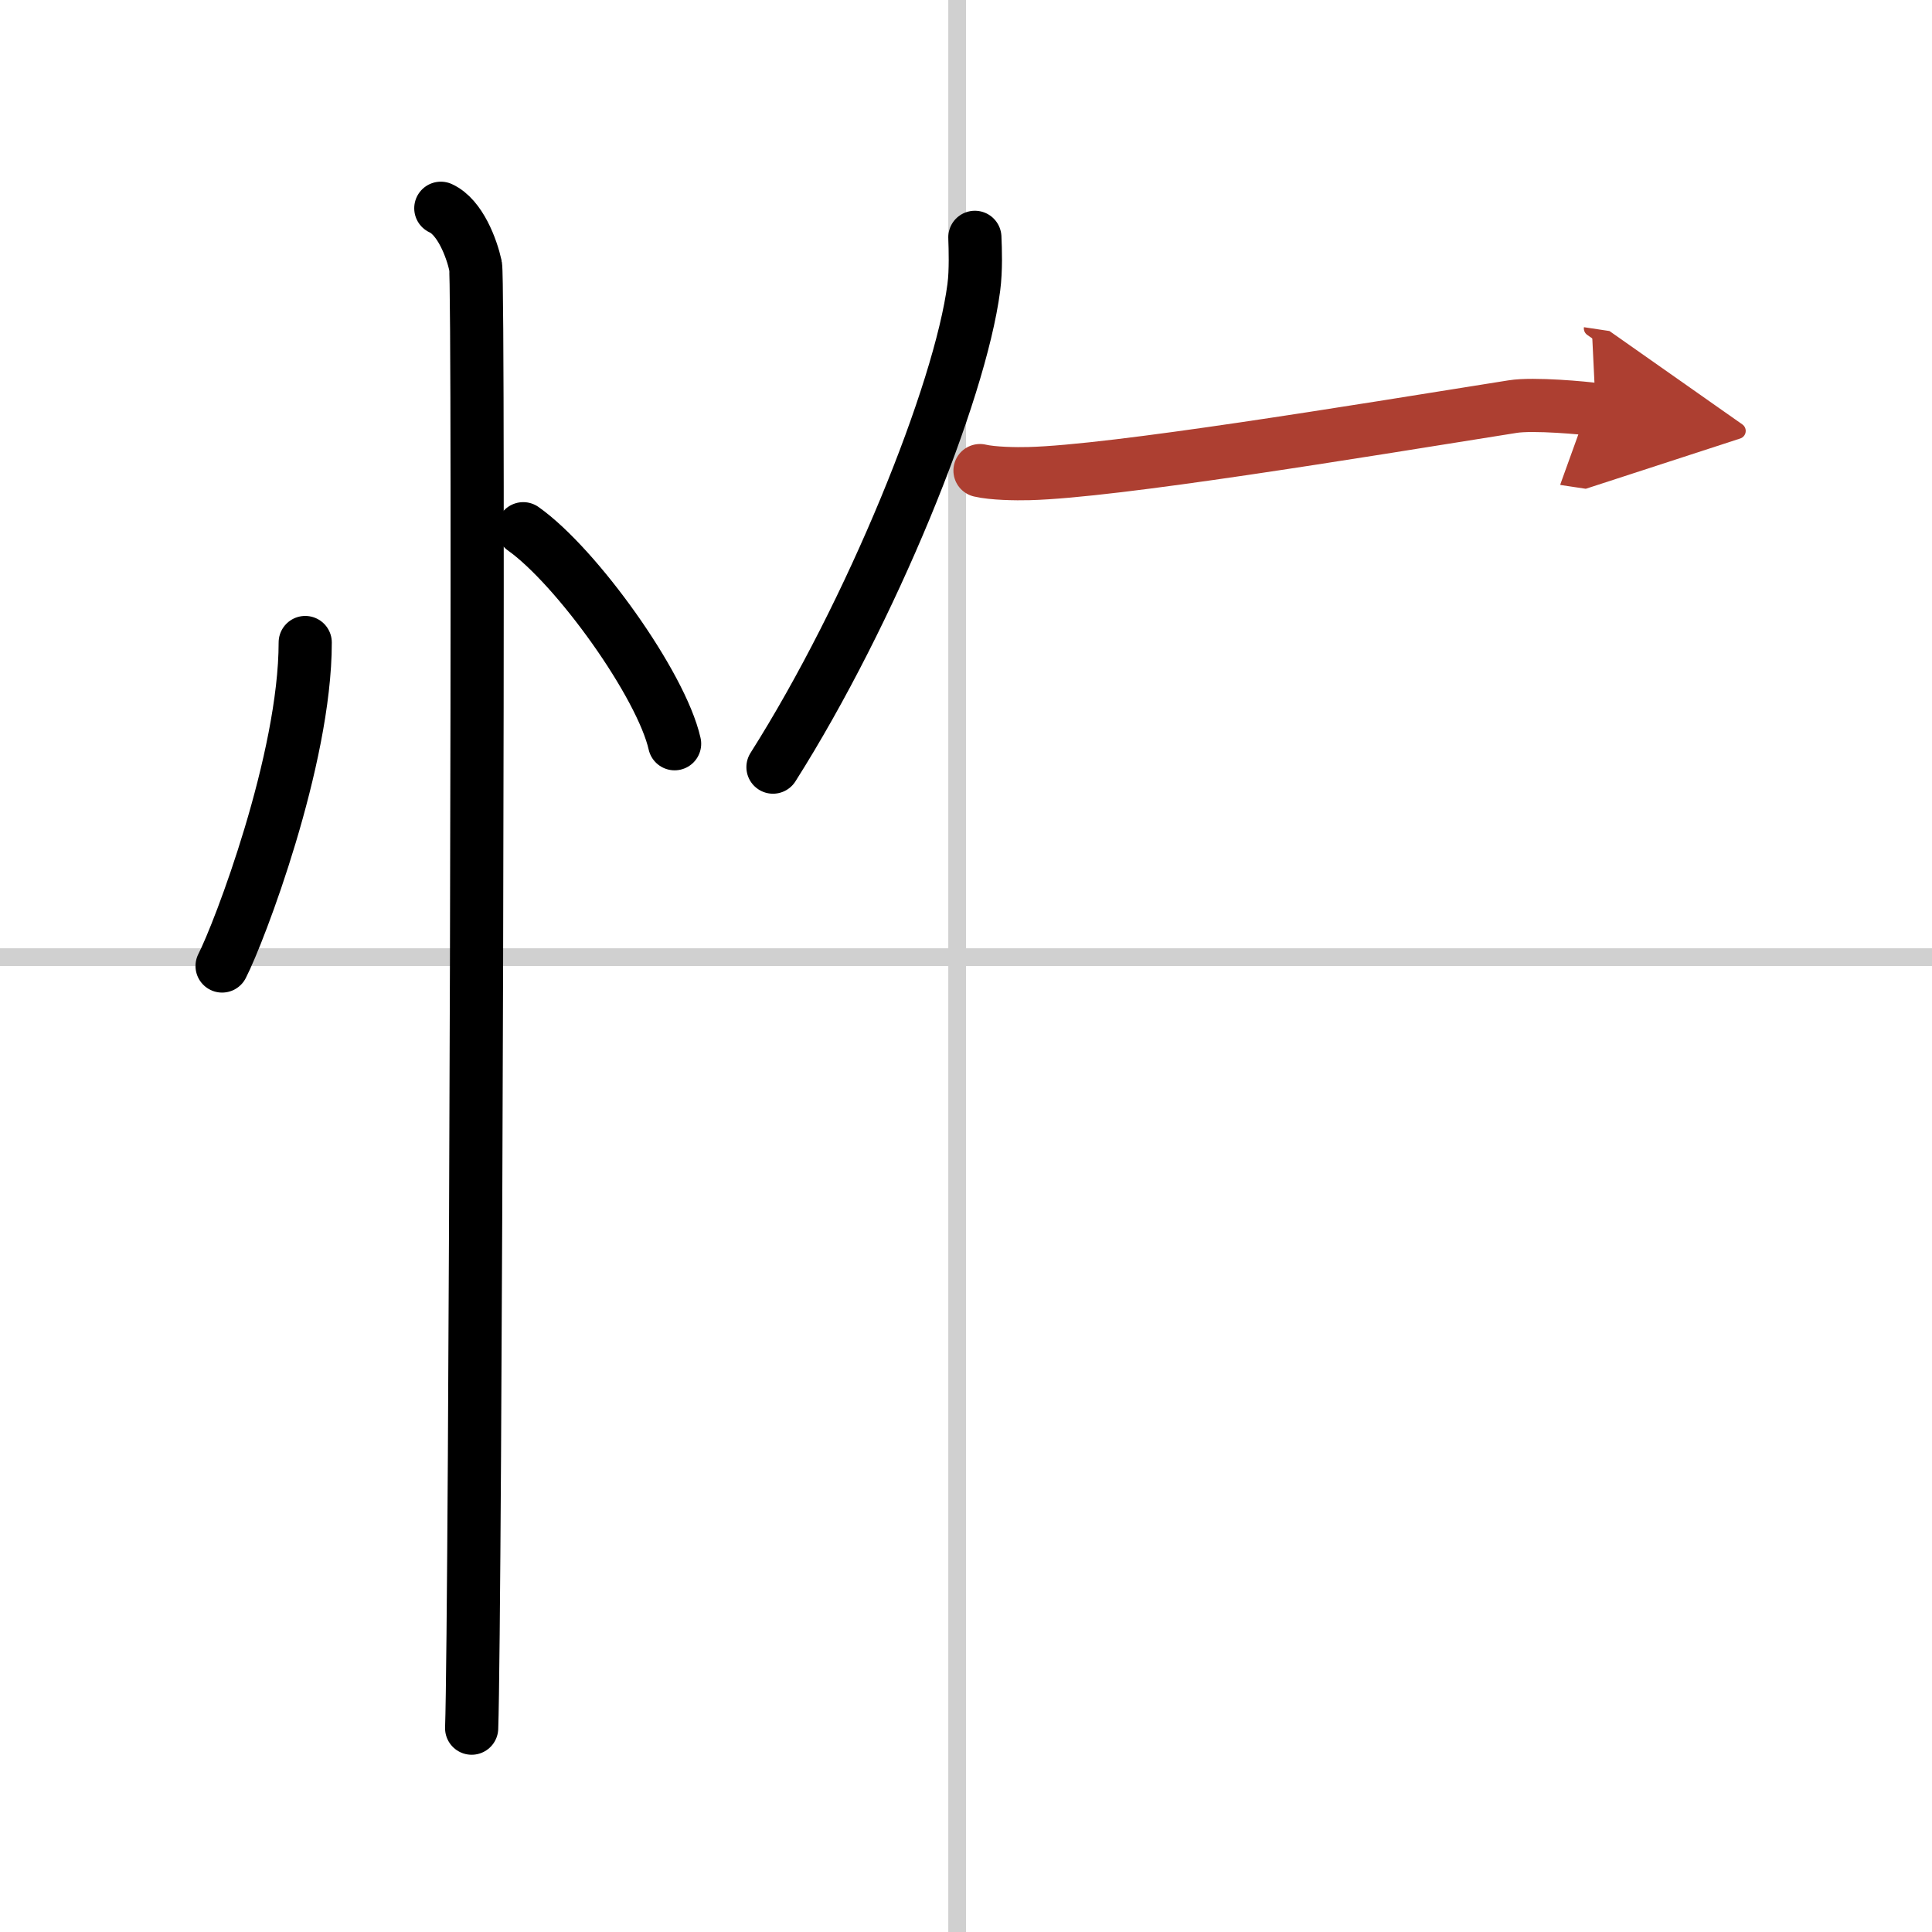 <svg width="400" height="400" viewBox="0 0 109 109" xmlns="http://www.w3.org/2000/svg"><defs><marker id="a" markerWidth="4" orient="auto" refX="1" refY="5" viewBox="0 0 10 10"><polyline points="0 0 10 5 0 10 1 5" fill="#ad3f31" stroke="#ad3f31"/></marker></defs><g fill="none" stroke="#000" stroke-linecap="round" stroke-linejoin="round" stroke-width="3"><rect width="100%" height="100%" fill="#fff" stroke="#fff"/><line x1="54" x2="54" y2="109" stroke="#d0d0d0" stroke-width="1"/><line x2="109" y1="54" y2="54" stroke="#d0d0d0" stroke-width="1"/><path d="m17.22 36.25c0 6.61-3.72 16.36-4.69 18.25"/><path d="m29.52 29.83c3.02 2.14 7.79 8.8 8.54 12.13"/><path d="m24.87 11.75c1.09 0.5 1.74 2.25 1.96 3.25s0 76.25-0.22 82.5"/><path d="m55 13.39c0.03 0.7 0.07 1.82-0.06 2.83-0.78 5.96-5.78 18.3-11.33 27.06"/><path d="m55.29 26.55c0.72 0.17 2.04 0.19 2.76 0.17 4.82-0.12 18.37-2.36 27.29-3.78 1.17-0.19 4.09 0.08 4.69 0.17" marker-end="url(#a)" stroke="#ad3f31"/></g></svg>
